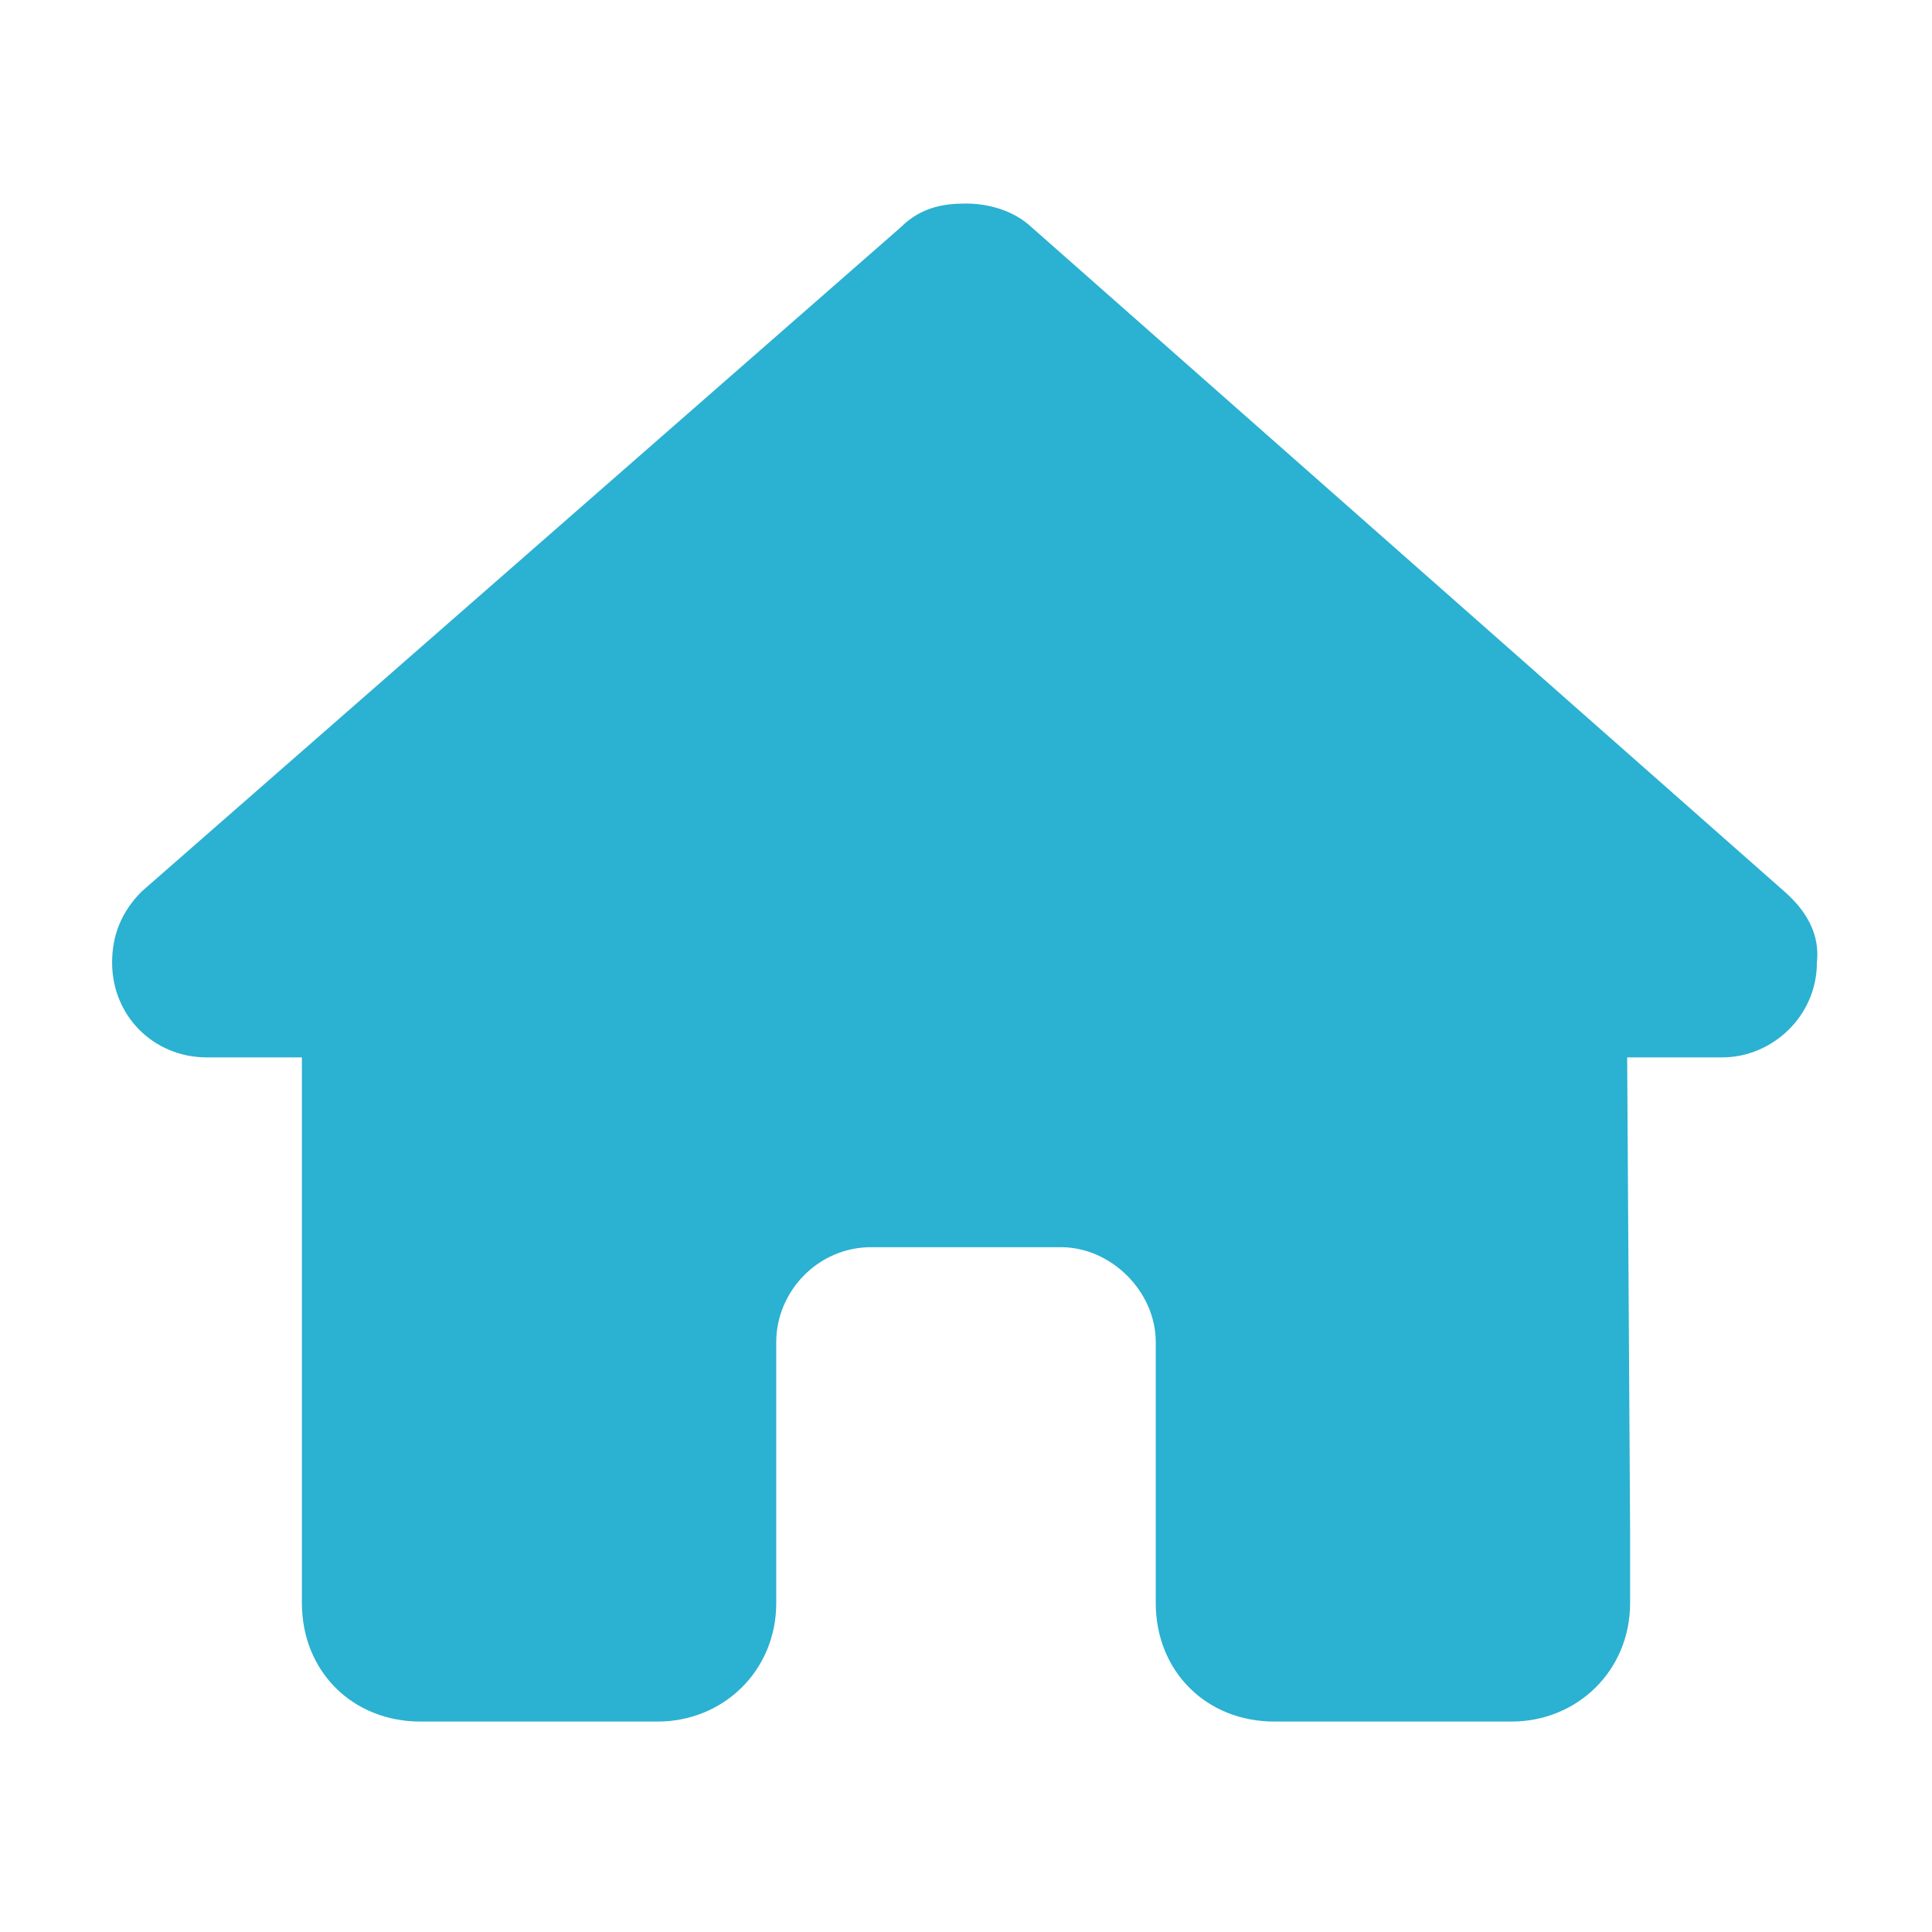 <svg width="70" height="70" viewBox="0 0 70 70" fill="none" xmlns="http://www.w3.org/2000/svg" role="img" aria-labelledby="title  desc">
	<title id="title">House</title>
   	<desc id="desc">Graphic representation of a house.</desc>
<rect width="70" height="70" fill="white"/>
<path d="M65.83 34.875C65.83 36.809 64.219 38.312 62.393 38.312H58.955L59.062 55.5C59.062 55.822 59.062 56.145 59.062 56.359V58.078C59.062 60.549 57.129 62.375 54.766 62.375H53.047C52.832 62.375 52.725 62.375 52.617 62.375C52.51 62.375 52.295 62.375 52.188 62.375H48.75H46.172C43.701 62.375 41.875 60.549 41.875 58.078V55.5V48.625C41.875 46.799 40.264 45.188 38.438 45.188H31.562C29.629 45.188 28.125 46.799 28.125 48.625V55.5V58.078C28.125 60.549 26.191 62.375 23.828 62.375H21.25H17.812C17.598 62.375 17.49 62.375 17.275 62.375C17.168 62.375 17.061 62.375 16.953 62.375H15.234C12.764 62.375 10.938 60.549 10.938 58.078V46.047C10.938 46.047 10.938 45.94 10.938 45.832V38.312H7.5C5.566 38.312 4.062 36.809 4.062 34.875C4.062 33.908 4.385 33.049 5.137 32.297L32.637 8.234C33.389 7.482 34.248 7.375 35 7.375C35.752 7.375 36.611 7.59 37.256 8.127L64.648 32.297C65.508 33.049 65.938 33.908 65.83 34.875Z" fill="#2BB1D1"/>
</svg>
